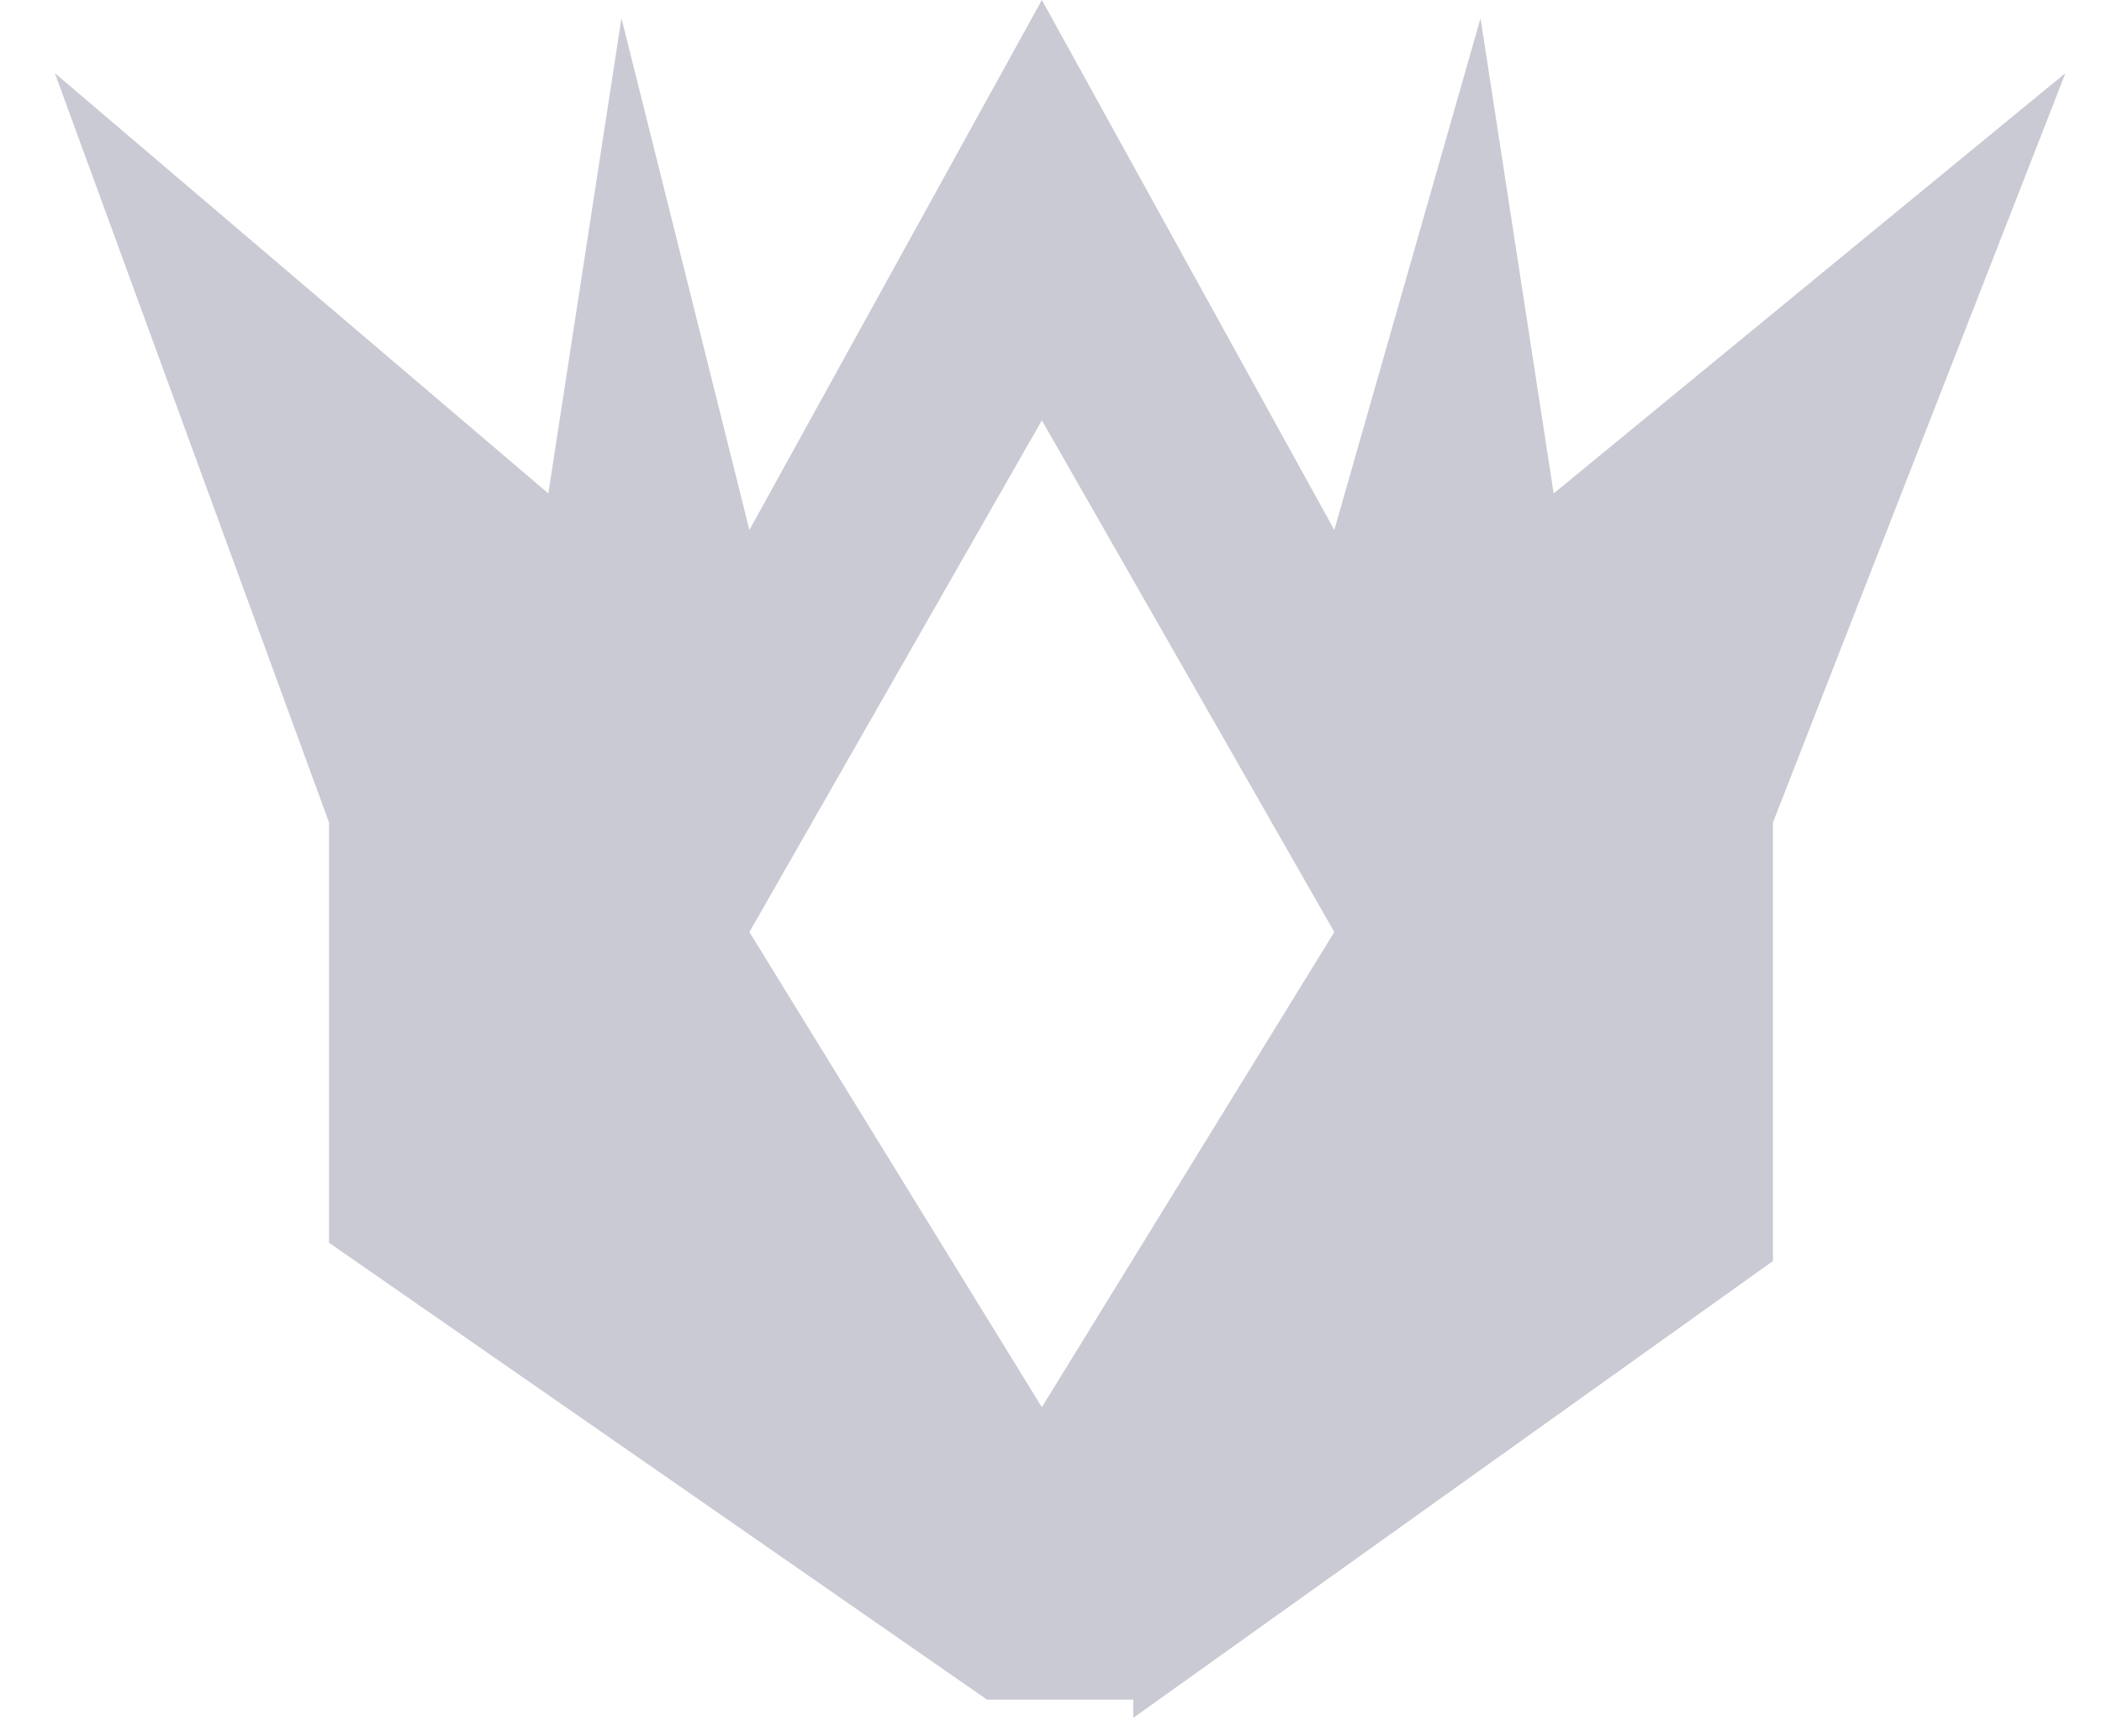 <?xml version="1.0" encoding="utf-8"?>
<!-- Generator: Adobe Illustrator 23.0.1, SVG Export Plug-In . SVG Version: 6.00 Build 0)  -->
<svg version="1.1" id="Layer_1" xmlns="http://www.w3.org/2000/svg" xmlns:xlink="http://www.w3.org/1999/xlink" x="0px" y="0px"
	 viewBox="0 0 11.5 9.5" style="enable-background:new 0 0 11.5 9.5;" xml:space="preserve">
<style type="text/css">
	.st0{fill:#C9CAD4;}
</style>
<g>
	<path class="st0" d="M6.2,9.4l3.5-2.5V4.5l1.6-4.1L8.5,2.7L8.1,0.1L7.3,2.9L5.7,0L4.1,2.9L3.4,0.1L3,2.7L0.3,0.4l1.5,4.1v2.3
		l3.6,2.5H6.2z M5.7,7.7L4.1,5.1l1.6-2.8l1.6,2.8L5.7,7.7L5.7,7.7z"/>
</g>
</svg>

